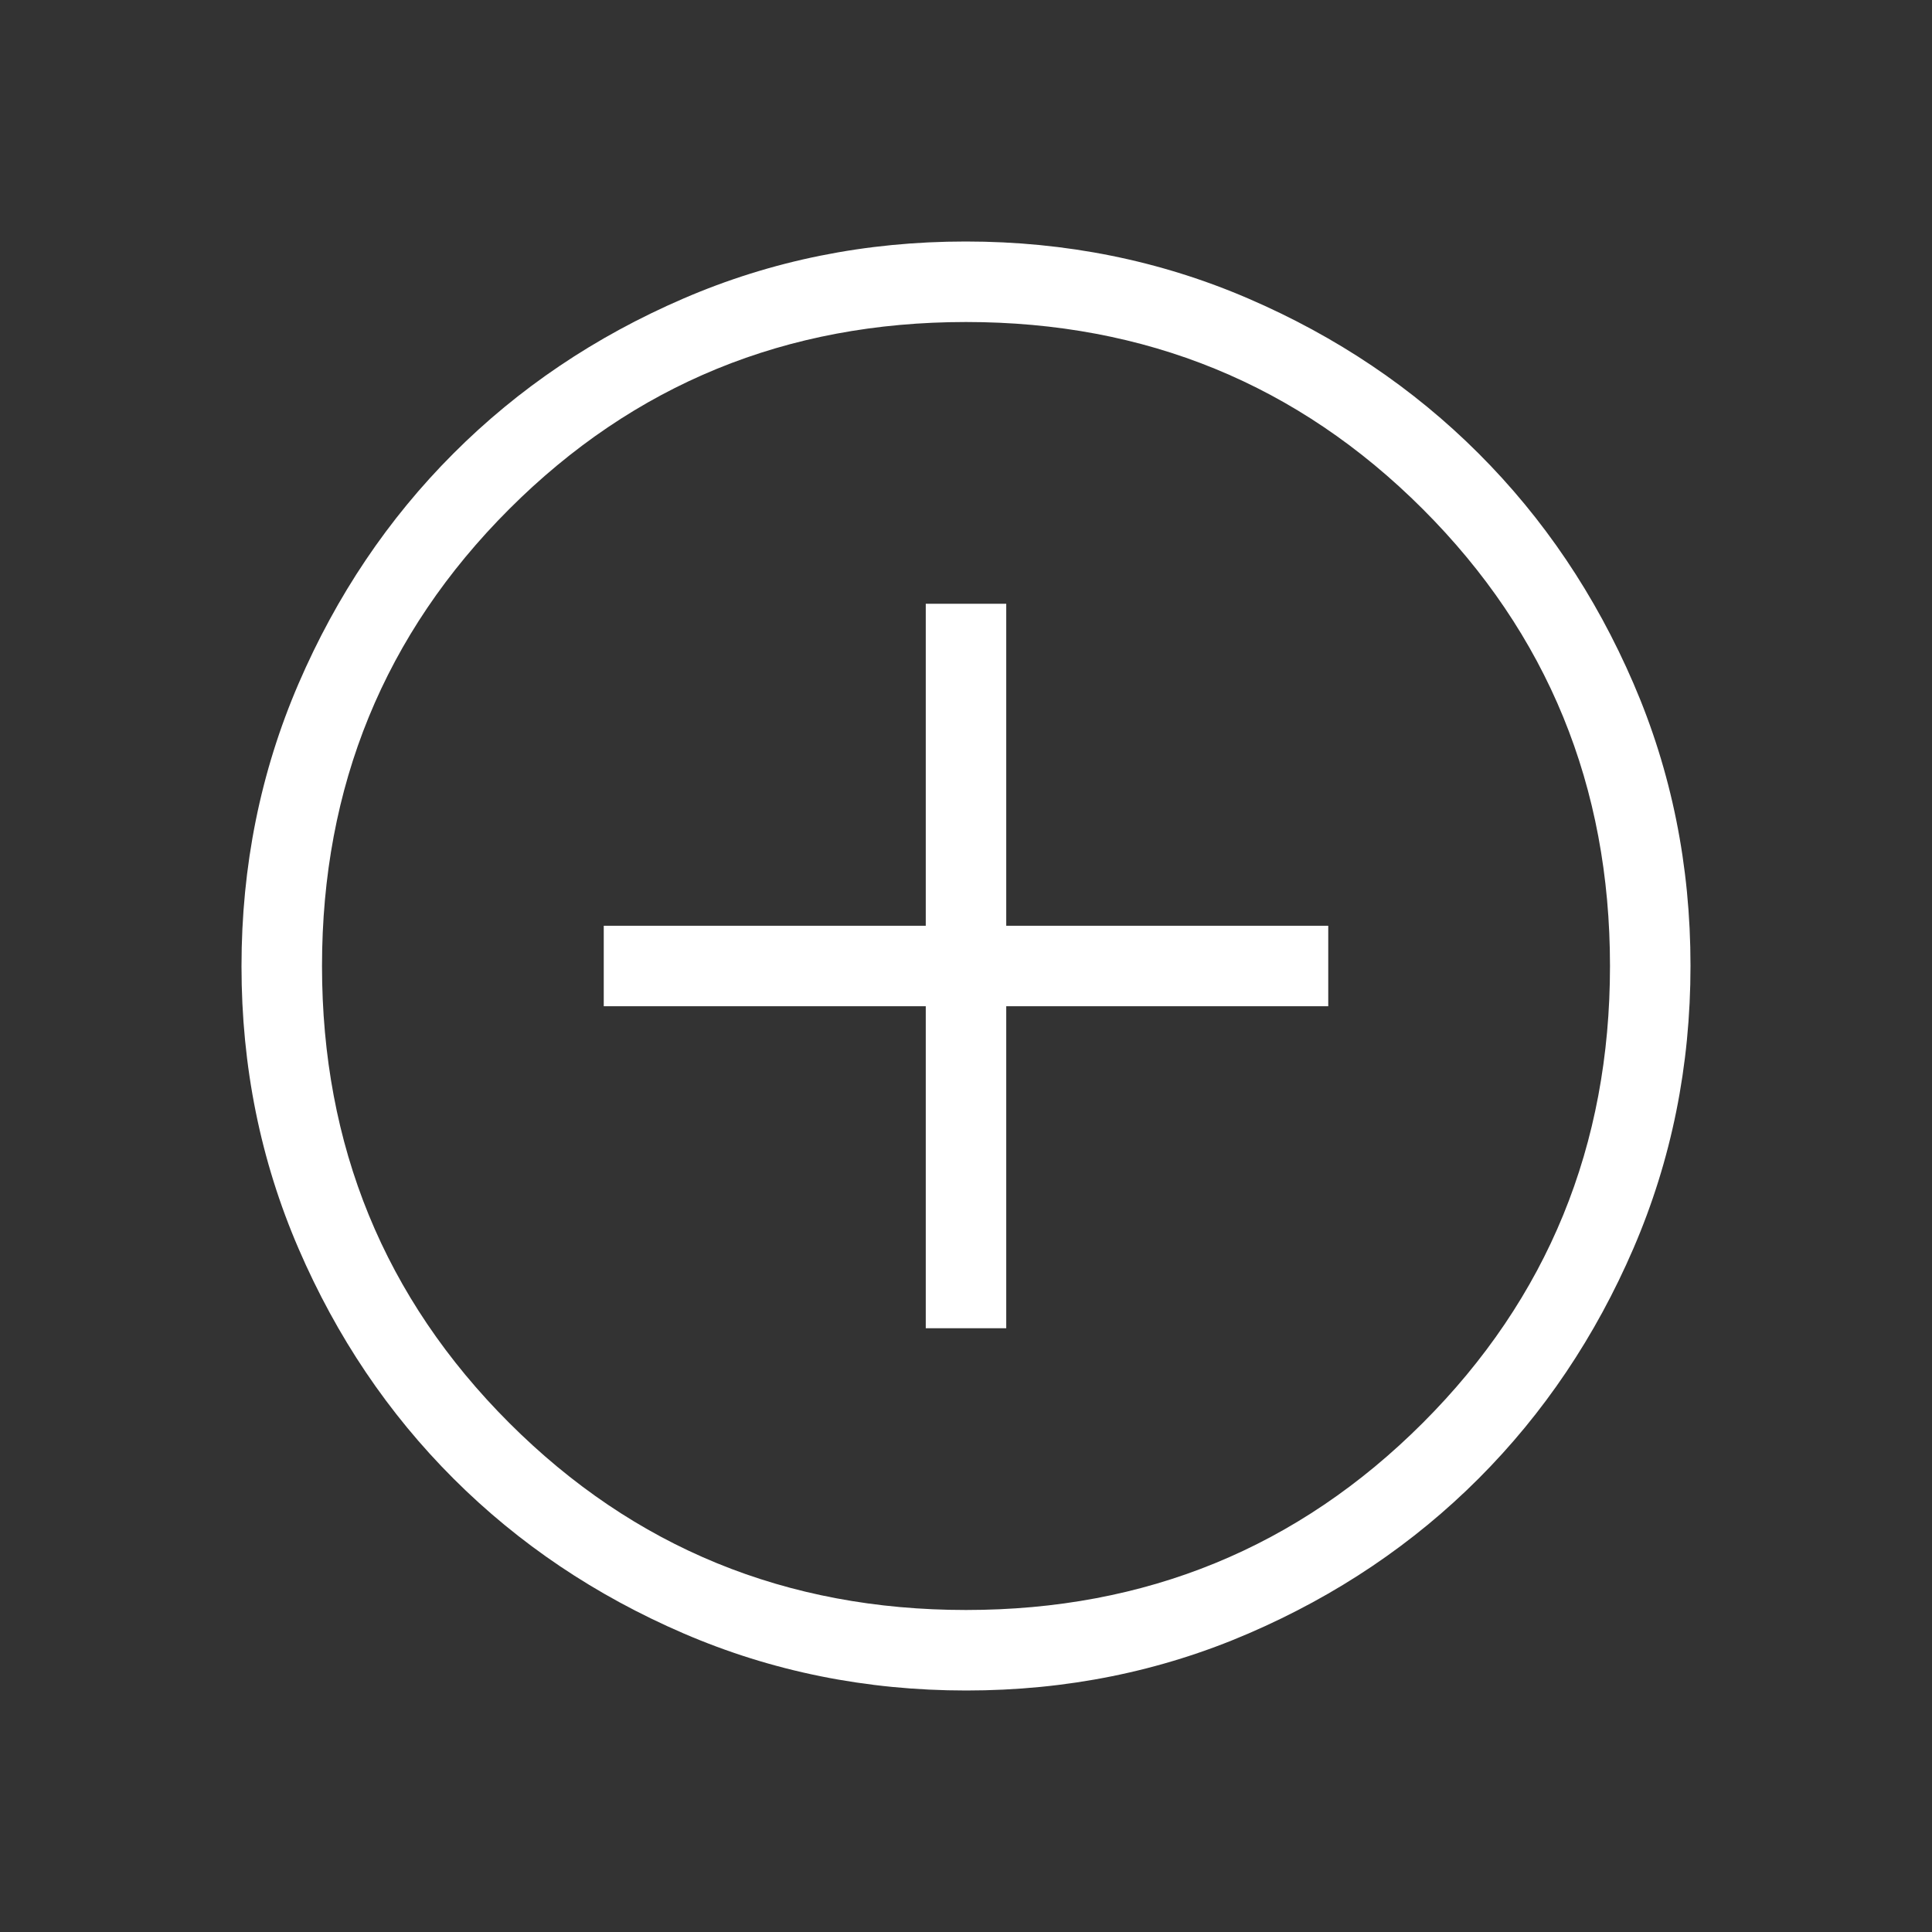 <svg width="58" height="58" viewBox="0 0 58 58" fill="none" xmlns="http://www.w3.org/2000/svg">
<rect x="0" y="0" width="58" height="58" fill="#333333" stroke="none"/>
<mask id="mask0_97_1050" style="mask-type:alpha" maskUnits="userSpaceOnUse" x="0" y="0" width="58" height="58">
<rect width="58" height="58" fill="#D9D9D9"/>
</mask>
<g mask="url(#mask0_97_1050)">
<path d="M27.792 39.875H30.208V30.208H39.875V27.792H30.208V18.125H27.792V27.792H18.125V30.208H27.792V39.875ZM29.008 50.75C26 50.75 23.173 50.179 20.525 49.038C17.877 47.896 15.574 46.347 13.616 44.391C11.657 42.434 10.106 40.133 8.964 37.487C7.821 34.842 7.25 32.016 7.25 29.008C7.25 26 7.821 23.173 8.962 20.525C10.104 17.877 11.653 15.574 13.61 13.616C15.566 11.657 17.867 10.106 20.513 8.964C23.158 7.821 25.984 7.25 28.992 7.25C32 7.25 34.827 7.821 37.475 8.962C40.123 10.104 42.426 11.653 44.385 13.61C46.343 15.566 47.894 17.867 49.036 20.513C50.179 23.158 50.75 25.984 50.75 28.992C50.75 32 50.179 34.827 49.038 37.475C47.896 40.123 46.347 42.426 44.391 44.385C42.434 46.343 40.133 47.894 37.487 49.036C34.842 50.179 32.016 50.75 29.008 50.75ZM29 48.333C34.397 48.333 38.969 46.46 42.715 42.715C46.46 38.969 48.333 34.397 48.333 29C48.333 23.603 46.46 19.031 42.715 15.285C38.969 11.54 34.397 9.667 29 9.667C23.603 9.667 19.031 11.54 15.285 15.285C11.54 19.031 9.667 23.603 9.667 29C9.667 34.397 11.54 38.969 15.285 42.715C19.031 46.46 23.603 48.333 29 48.333Z" fill="white"/>
</g>
</svg>
